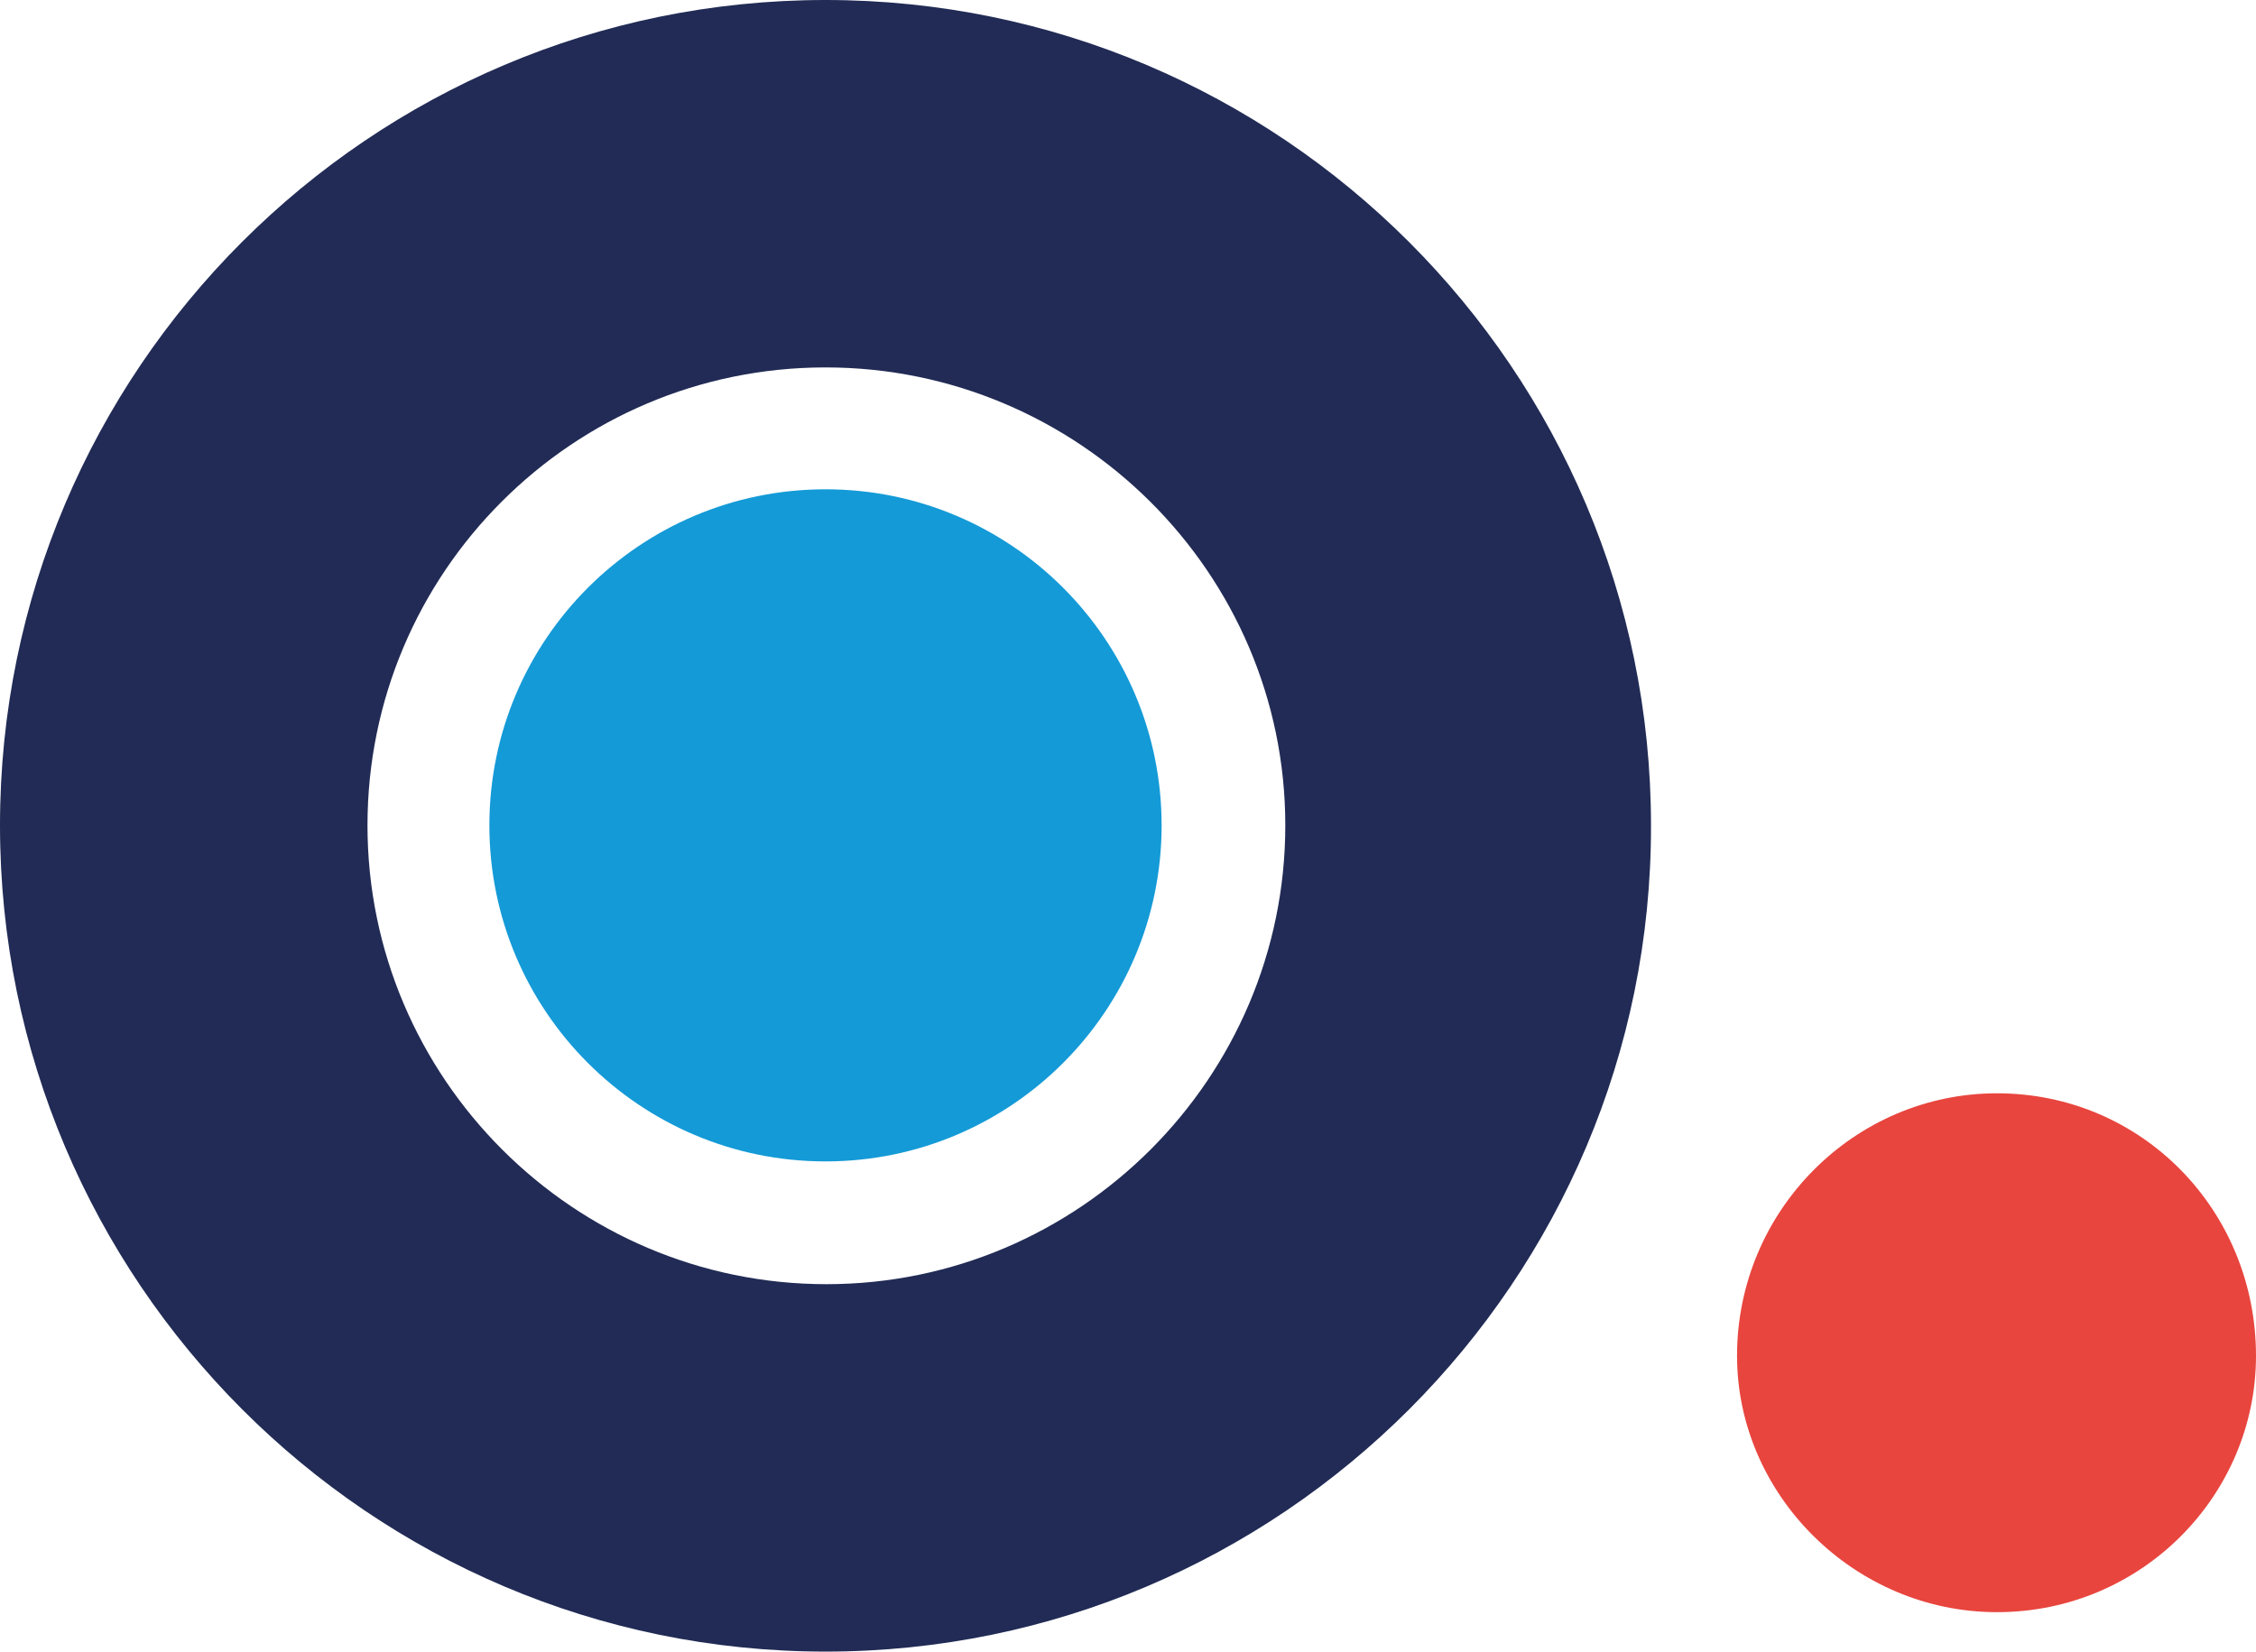 <?xml version="1.0" encoding="utf-8"?>
<!-- Generator: Adobe Illustrator 26.5.0, SVG Export Plug-In . SVG Version: 6.00 Build 0)  -->
<svg version="1.1" id="Vrstva_1" xmlns="http://www.w3.org/2000/svg" xmlns:xlink="http://www.w3.org/1999/xlink" x="0px" y="0px"
	 viewBox="0 0 251.7 184.3" style="enable-background:new 0 0 251.7 184.3;" xml:space="preserve">
<style type="text/css">
	.st0{fill:#E8453E;}
	.st1{fill:#149AD7;}
	.st2{fill:#212B55;}
</style>
<g>
	<path class="st0" d="M193.8,151.3c0,15.5,13.1,28.6,29,28.6c16.2,0,28.9-13.1,28.9-28.6c0-16.2-12.7-29.3-28.9-29.3
		C206.9,122,193.8,135.1,193.8,151.3"/>
	<path class="st1" d="M129.6,92.1c0,20.7-16.8,37.5-37.5,37.5c-20.7,0-37.5-16.8-37.5-37.5c0-20.7,16.8-37.5,37.5-37.5
		C112.8,54.6,129.6,71.4,129.6,92.1"/>
	<path class="st2" d="M92.1,184.3C41.3,184.3,0,142.9,0,92.1C0,41.3,41.3,0,92.1,0c50.8,0,92.1,41.3,92.1,92.1
		C184.3,142.9,142.9,184.3,92.1,184.3 M92.1,41C63.9,41,41,63.9,41,92.1s23,51.2,51.2,51.2c28.2,0,51.2-23,51.2-51.2
		S120.3,41,92.1,41"/>
</g>
</svg>
